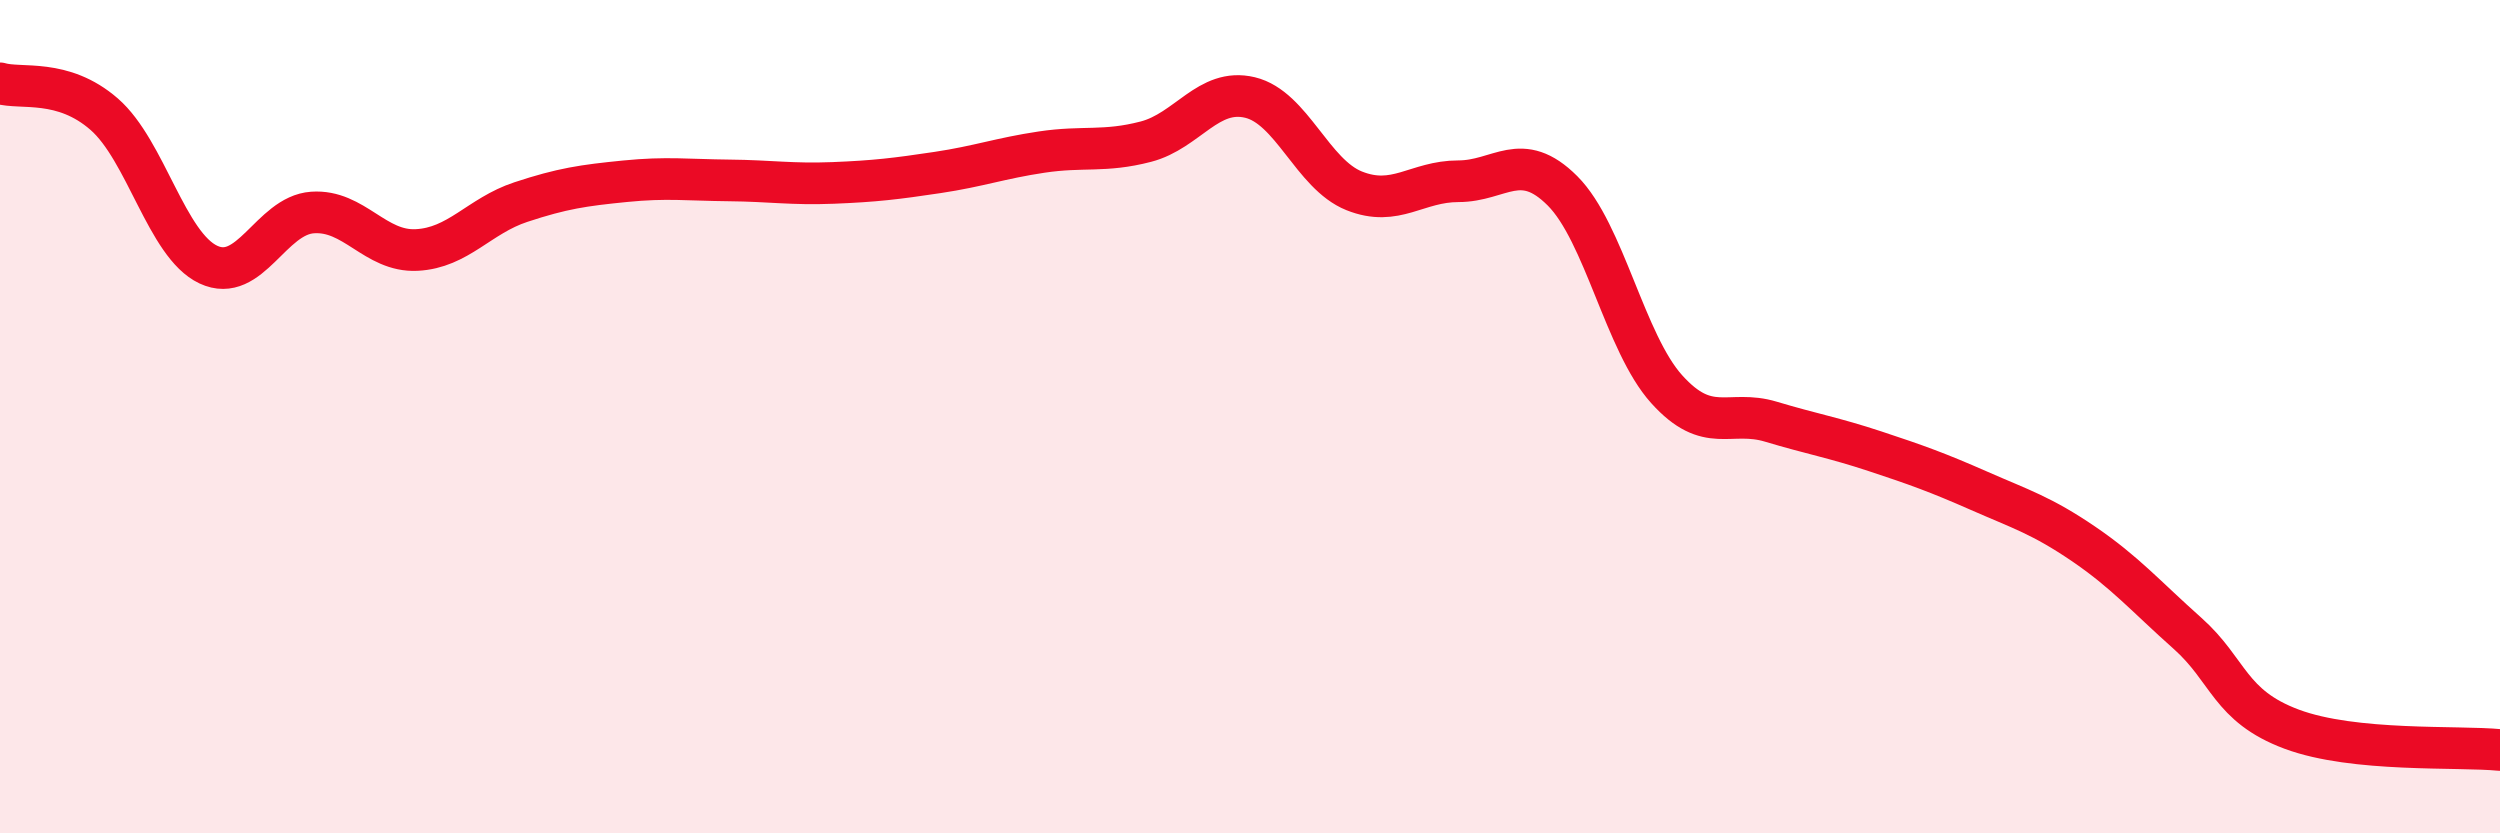 
    <svg width="60" height="20" viewBox="0 0 60 20" xmlns="http://www.w3.org/2000/svg">
      <path
        d="M 0,2 C 0.5,2.15 1.5,1.87 2.5,2.74 C 3.5,3.61 4,5.88 5,6.35 C 6,6.82 6.5,5.17 7.5,5.1 C 8.5,5.03 9,6.05 10,6 C 11,5.95 11.5,5.18 12.5,4.85 C 13.5,4.52 14,4.45 15,4.35 C 16,4.25 16.5,4.32 17.5,4.33 C 18.5,4.34 19,4.43 20,4.39 C 21,4.35 21.5,4.29 22.5,4.14 C 23.5,3.99 24,3.8 25,3.65 C 26,3.5 26.5,3.66 27.5,3.4 C 28.5,3.14 29,2.1 30,2.34 C 31,2.58 31.5,4.18 32.5,4.58 C 33.5,4.98 34,4.35 35,4.35 C 36,4.35 36.5,3.58 37.5,4.58 C 38.5,5.58 39,8.23 40,9.34 C 41,10.45 41.5,9.82 42.5,10.12 C 43.5,10.42 44,10.5 45,10.83 C 46,11.16 46.5,11.34 47.5,11.78 C 48.5,12.22 49,12.37 50,13.05 C 51,13.73 51.5,14.31 52.5,15.2 C 53.5,16.09 53.5,16.94 55,17.5 C 56.5,18.06 59,17.9 60,18L60 20L0 20Z"
        fill="#EB0A25"
        opacity="0.1"
        stroke-linecap="round"
        stroke-linejoin="round"
      />
      <path
        d="M 0,2 C 0.5,2.15 1.5,1.87 2.5,2.74 C 3.5,3.61 4,5.88 5,6.35 C 6,6.82 6.5,5.17 7.5,5.1 C 8.5,5.03 9,6.05 10,6 C 11,5.95 11.5,5.18 12.5,4.85 C 13.5,4.52 14,4.45 15,4.35 C 16,4.25 16.5,4.32 17.5,4.33 C 18.5,4.34 19,4.43 20,4.39 C 21,4.35 21.5,4.29 22.5,4.14 C 23.5,3.99 24,3.8 25,3.65 C 26,3.5 26.5,3.66 27.5,3.4 C 28.5,3.14 29,2.1 30,2.34 C 31,2.58 31.5,4.18 32.5,4.58 C 33.5,4.98 34,4.35 35,4.35 C 36,4.35 36.5,3.58 37.5,4.58 C 38.5,5.58 39,8.23 40,9.34 C 41,10.45 41.5,9.82 42.5,10.12 C 43.5,10.42 44,10.5 45,10.83 C 46,11.16 46.5,11.34 47.5,11.78 C 48.5,12.22 49,12.37 50,13.05 C 51,13.73 51.5,14.31 52.5,15.2 C 53.5,16.09 53.5,16.94 55,17.5 C 56.5,18.06 59,17.9 60,18"
        stroke="#EB0A25"
        stroke-width="1"
        fill="none"
        stroke-linecap="round"
        stroke-linejoin="round"
      />
    </svg>
  